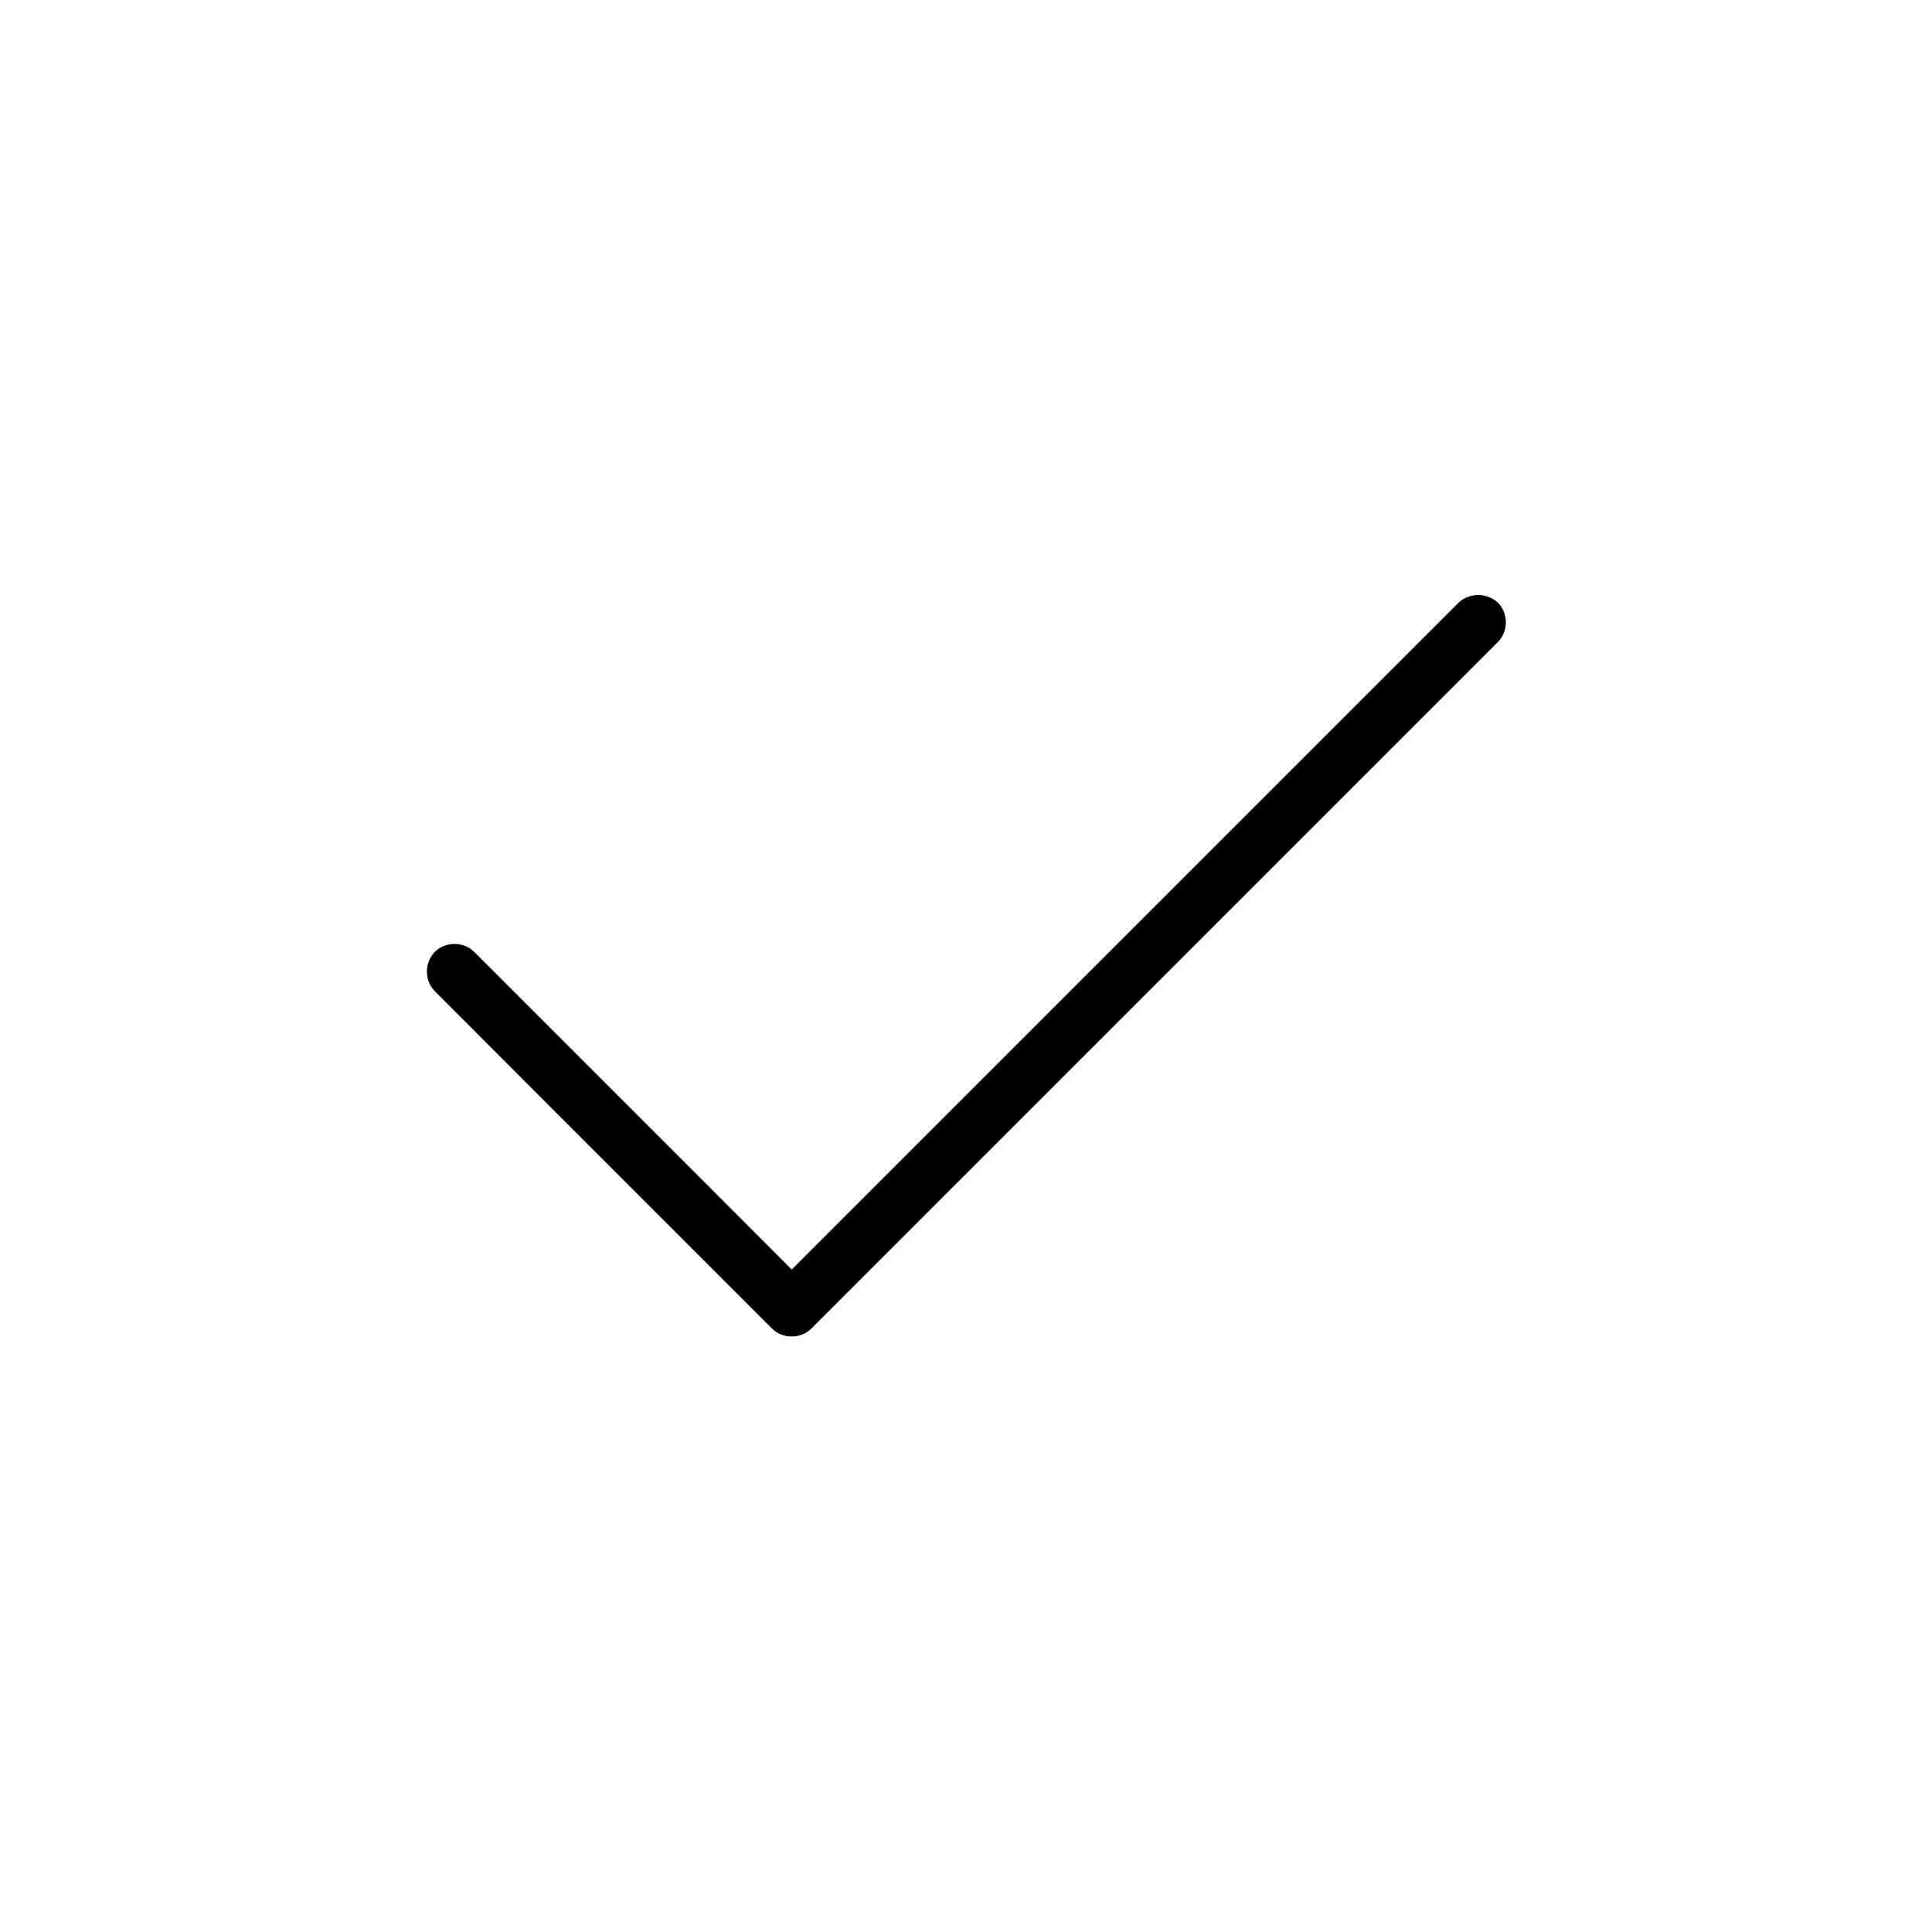 <?xml version="1.0" encoding="UTF-8"?>
<!-- Uploaded to: SVG Repo, www.svgrepo.com, Generator: SVG Repo Mixer Tools -->
<svg fill="#000000" width="800px" height="800px" version="1.1" viewBox="144 144 512 512" xmlns="http://www.w3.org/2000/svg">
 <path d="m530.43 303.81c-11.414 11.414-22.828 22.828-34.242 34.242-13.777 13.777-27.551 27.551-41.328 41.328-11.316 11.316-22.68 22.68-33.996 33.996-10.086 10.086-20.172 20.172-30.258 30.258-13.727 13.727-27.504 27.504-41.23 41.23-0.246 0.246-0.543 0.543-0.789 0.789h10.43c-10.086-10.137-20.223-20.223-30.309-30.355l-59.039-59.039c-2.805-2.805-7.625-2.805-10.43 0-2.805 2.805-2.805 7.625 0 10.43 10.086 10.137 20.223 20.223 30.309 30.355l59.039 59.039c2.805 2.805 7.625 2.805 10.43 0 11.957-11.957 23.91-23.91 35.816-35.816 11.512-11.512 22.977-22.977 34.488-34.488 11.609-11.609 23.223-23.223 34.832-34.832 12.102-12.102 24.156-24.156 36.262-36.262 13.285-13.285 26.52-26.52 39.805-39.805 0.246-0.246 0.492-0.492 0.738-0.738 2.805-2.805 2.805-7.625 0-10.43-2.902-2.707-7.676-2.707-10.527 0.098z"/>
</svg>